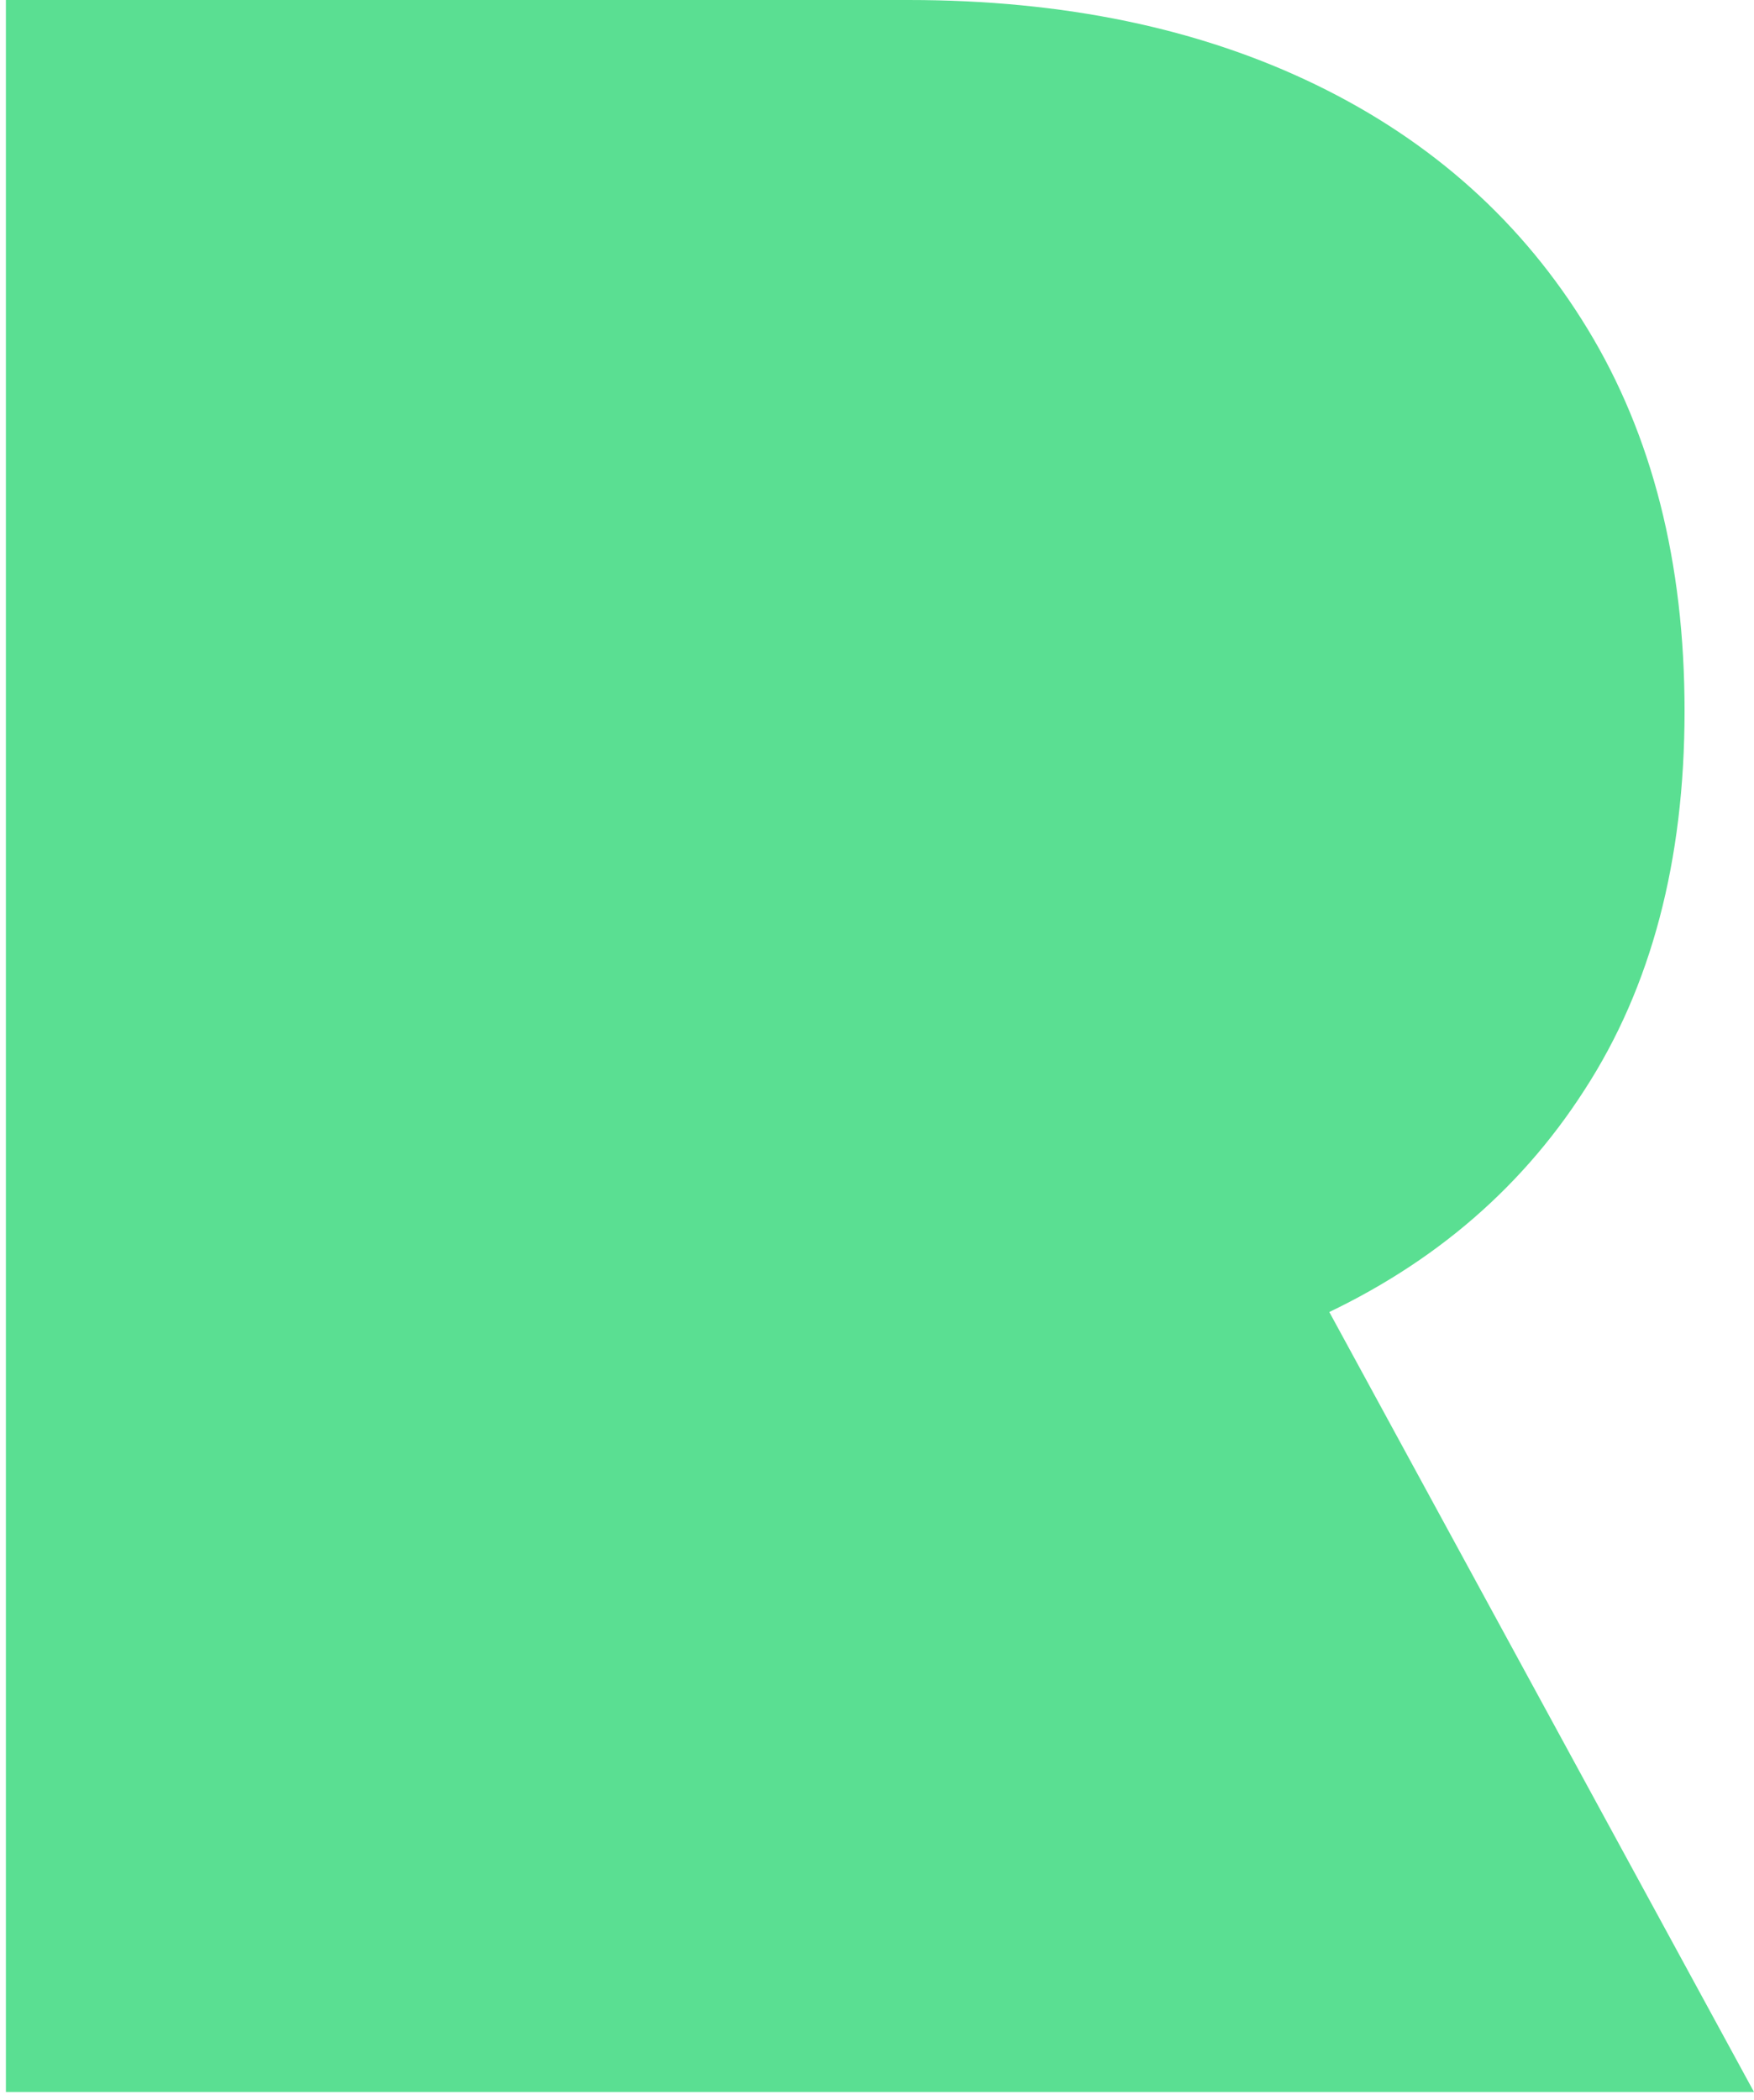 <svg width="61" height="73" viewBox="0 0 61 73" fill="none" xmlns="http://www.w3.org/2000/svg">
<path d="M0.205 72.727V0H31.597C36.994 0 41.717 0.982 45.766 2.947C49.814 4.912 52.963 7.741 55.212 11.435C57.461 15.128 58.585 19.555 58.585 24.716C58.585 29.924 57.425 34.316 55.105 37.891C52.809 41.465 49.577 44.164 45.411 45.987C41.268 47.81 36.426 48.722 30.886 48.722H12.136V33.381L13.5 31.227C15.82 31.227 11.867 28.795 13.5 28.227C15.157 27.635 18.199 35.755 17.5 26.727C16.837 18.172 15.5 25.787 15.5 23.727C15.5 21.644 14.5 18.227 14.5 18.227C14.5 18.227 17.157 14.843 15.5 14.227C13.867 13.588 29.229 15.767 26.909 15.767L24 24.716L19.949 72.727H0.205ZM42.818 39.347L61 72.727H19.017L19.949 48.722L42.818 39.347Z" fill="#5ADF92"/>
</svg>
